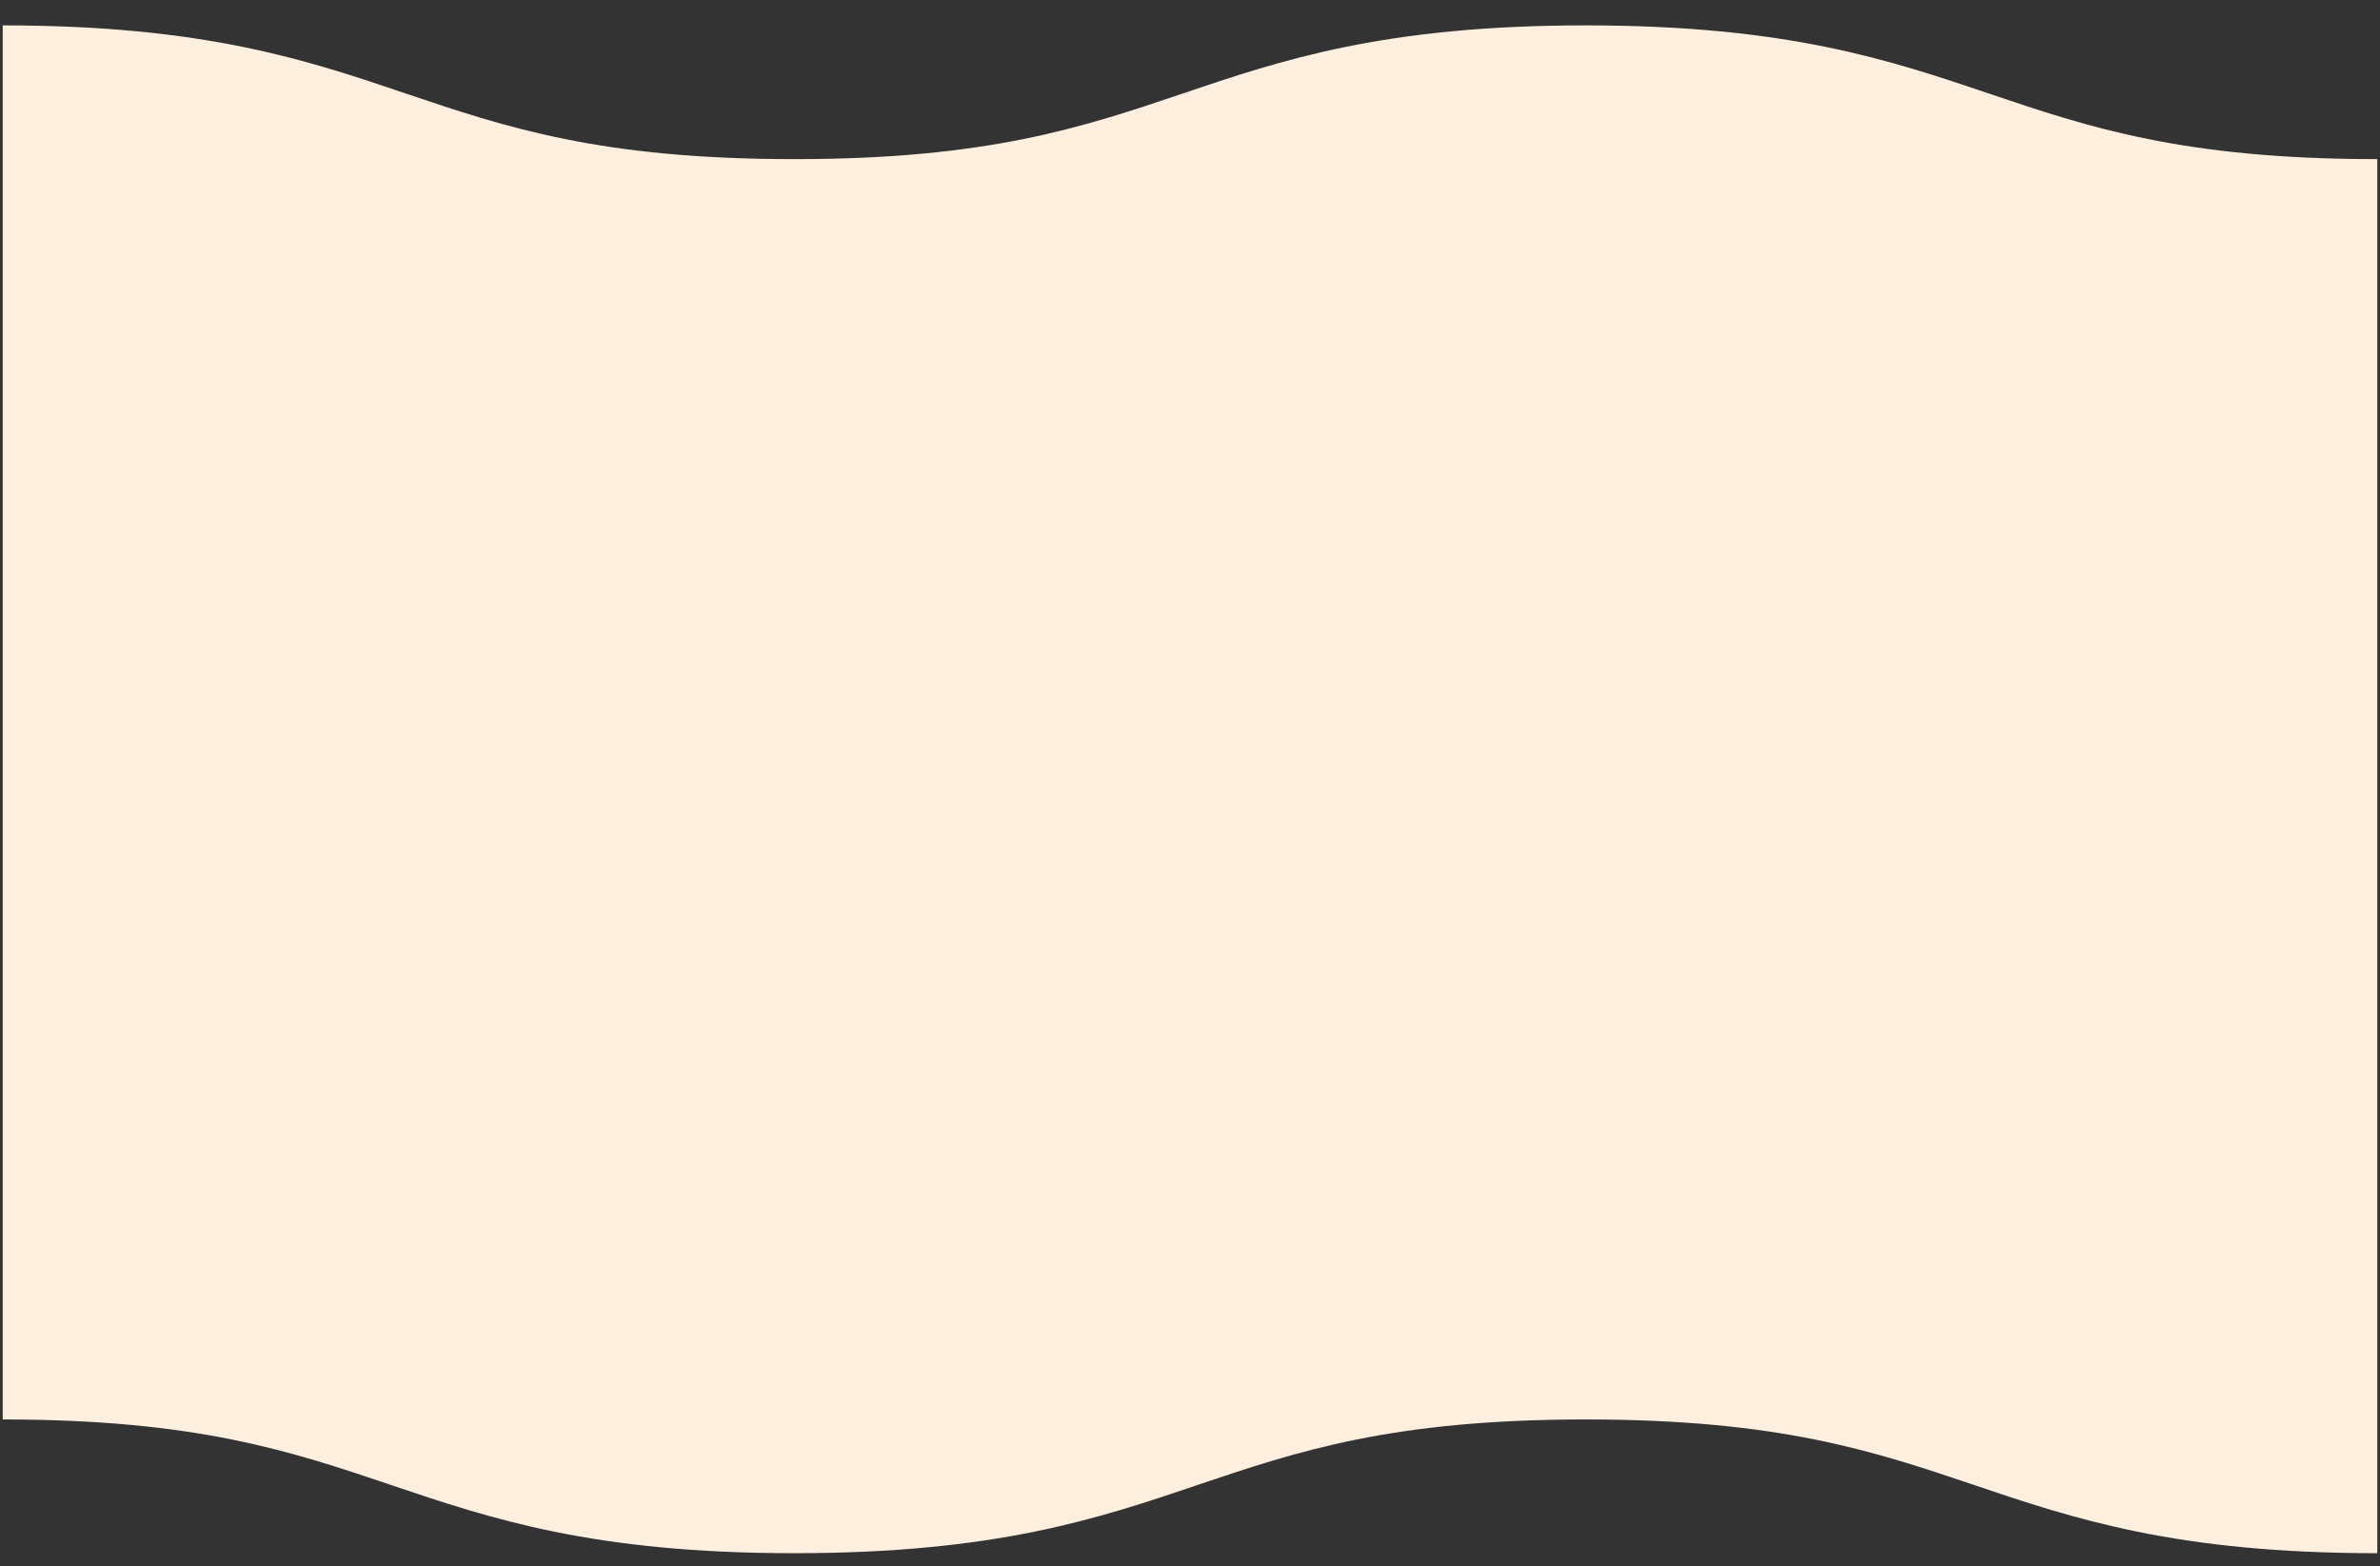 <svg width="2100" height="1382" viewBox="0 0 2100 1382" fill="none" xmlns="http://www.w3.org/2000/svg">
<rect x="0" y="0" width="2100" height="1382" fill="#333333" stroke="none"/>
<path d="M2097.6 140.41C1926.3 140.41 1843 112.308 1754.8 82.506C1667.4 53.004 1577.1 22.401 1399.2 22.401C1221.3 22.401 1131 52.904 1043.6 82.506C955.4 112.308 872.1 140.41 700.8 140.41C529.5 140.41 446.2 112.308 358 82.506C270.6 52.904 180.3 22.401 2.4 22.401V1252.49C173.7 1252.49 257 1280.59 345.2 1310.39C432.6 1339.9 522.9 1370.5 700.8 1370.5C878.7 1370.5 969 1340 1056.4 1310.39C1144.6 1280.59 1227.9 1252.49 1399.2 1252.49C1570.5 1252.49 1653.8 1280.59 1742 1310.39C1829.4 1339.9 1919.7 1370.5 2097.6 1370.5V140.41Z" fill="#FFEFDE"/>
</svg>

